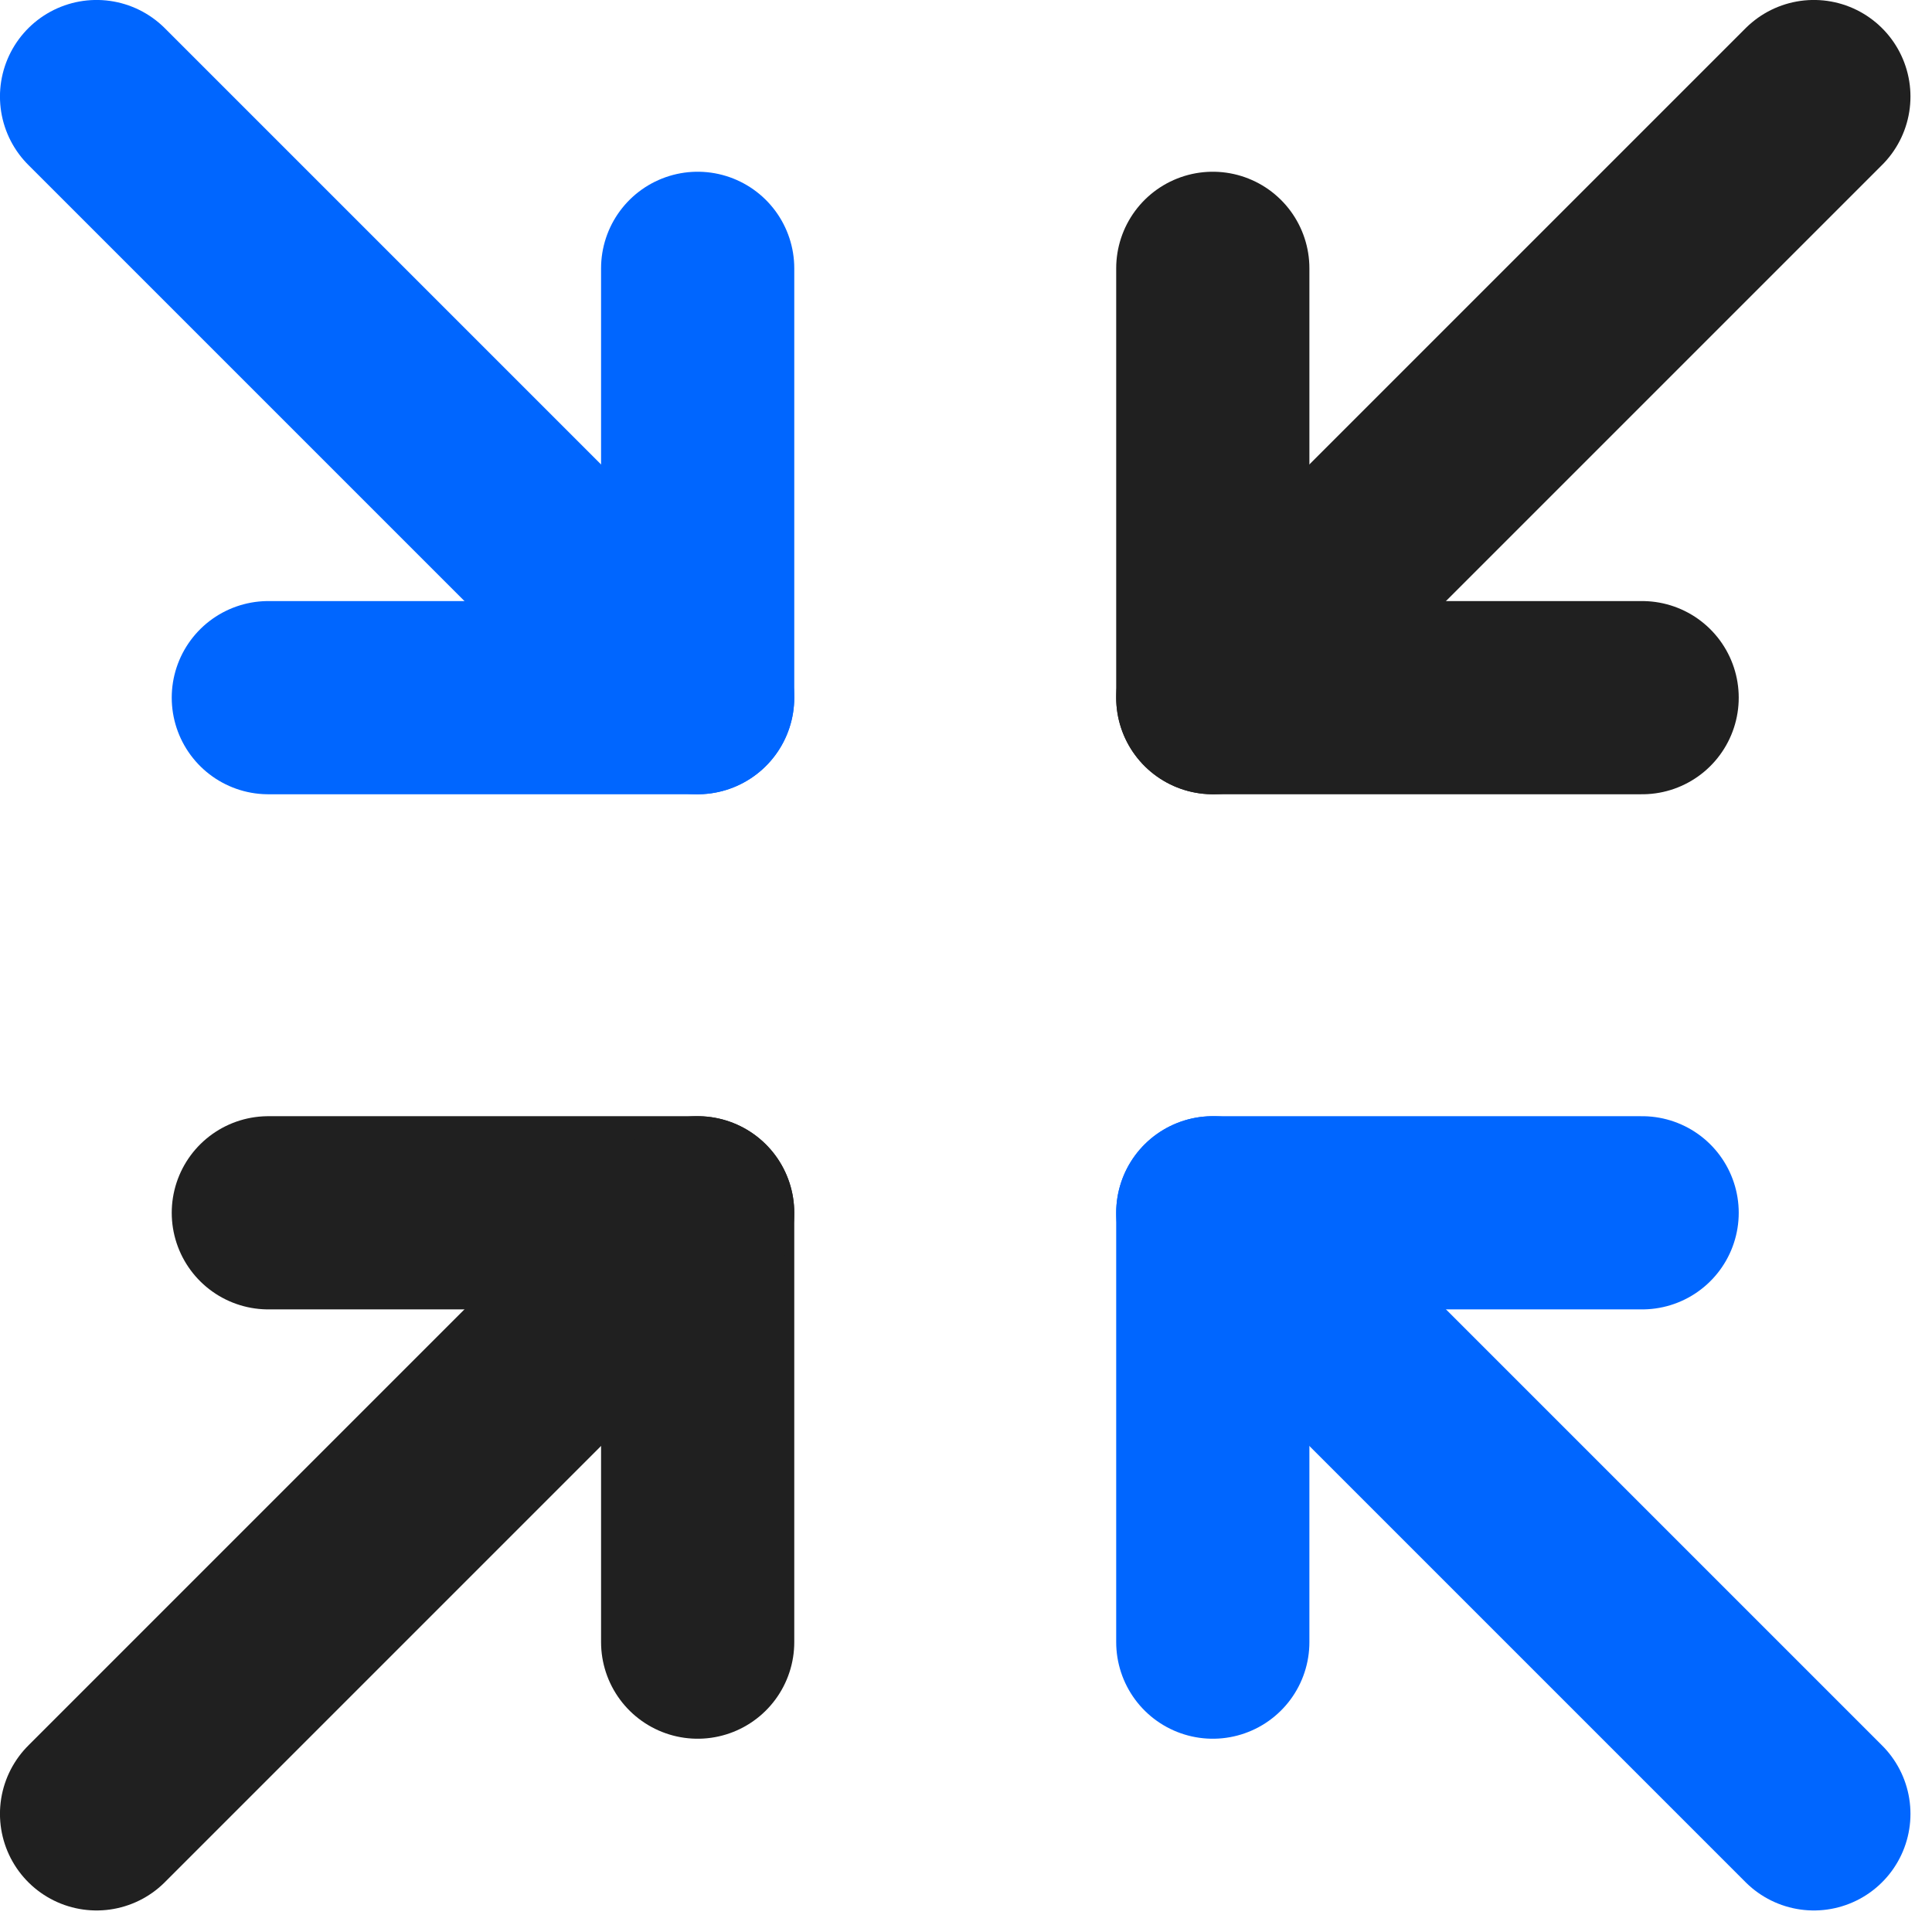 <svg xmlns="http://www.w3.org/2000/svg" width="54" height="54" viewBox="0 0 54 54" fill="none"><path d="M45.898 19.5H33.898V7.5" stroke="#202020" stroke-width="5.4" stroke-linecap="round" stroke-linejoin="round"></path><path d="M50.698 2.699L33.898 19.499" stroke="#202020" stroke-width="5.4" stroke-linecap="round" stroke-linejoin="round"></path><path d="M7.5 33.898H19.5V45.898" stroke="#202020" stroke-width="5.4" stroke-linecap="round" stroke-linejoin="round"></path><path d="M2.699 50.698L19.499 33.898" stroke="#202020" stroke-width="5.4" stroke-linecap="round" stroke-linejoin="round"></path><path d="M33.898 45.898V33.898H45.898" stroke="#0066FF" stroke-width="5.4" stroke-linecap="round" stroke-linejoin="round"></path><path d="M50.698 50.698L33.898 33.898" stroke="#0066FF" stroke-width="5.4" stroke-linecap="round" stroke-linejoin="round"></path><path d="M19.5 7.5V19.5H7.5" stroke="#0066FF" stroke-width="5.4" stroke-linecap="round" stroke-linejoin="round"></path><path d="M2.699 2.699L19.499 19.499" stroke="#0066FF" stroke-width="5.4" stroke-linecap="round" stroke-linejoin="round"></path></svg>